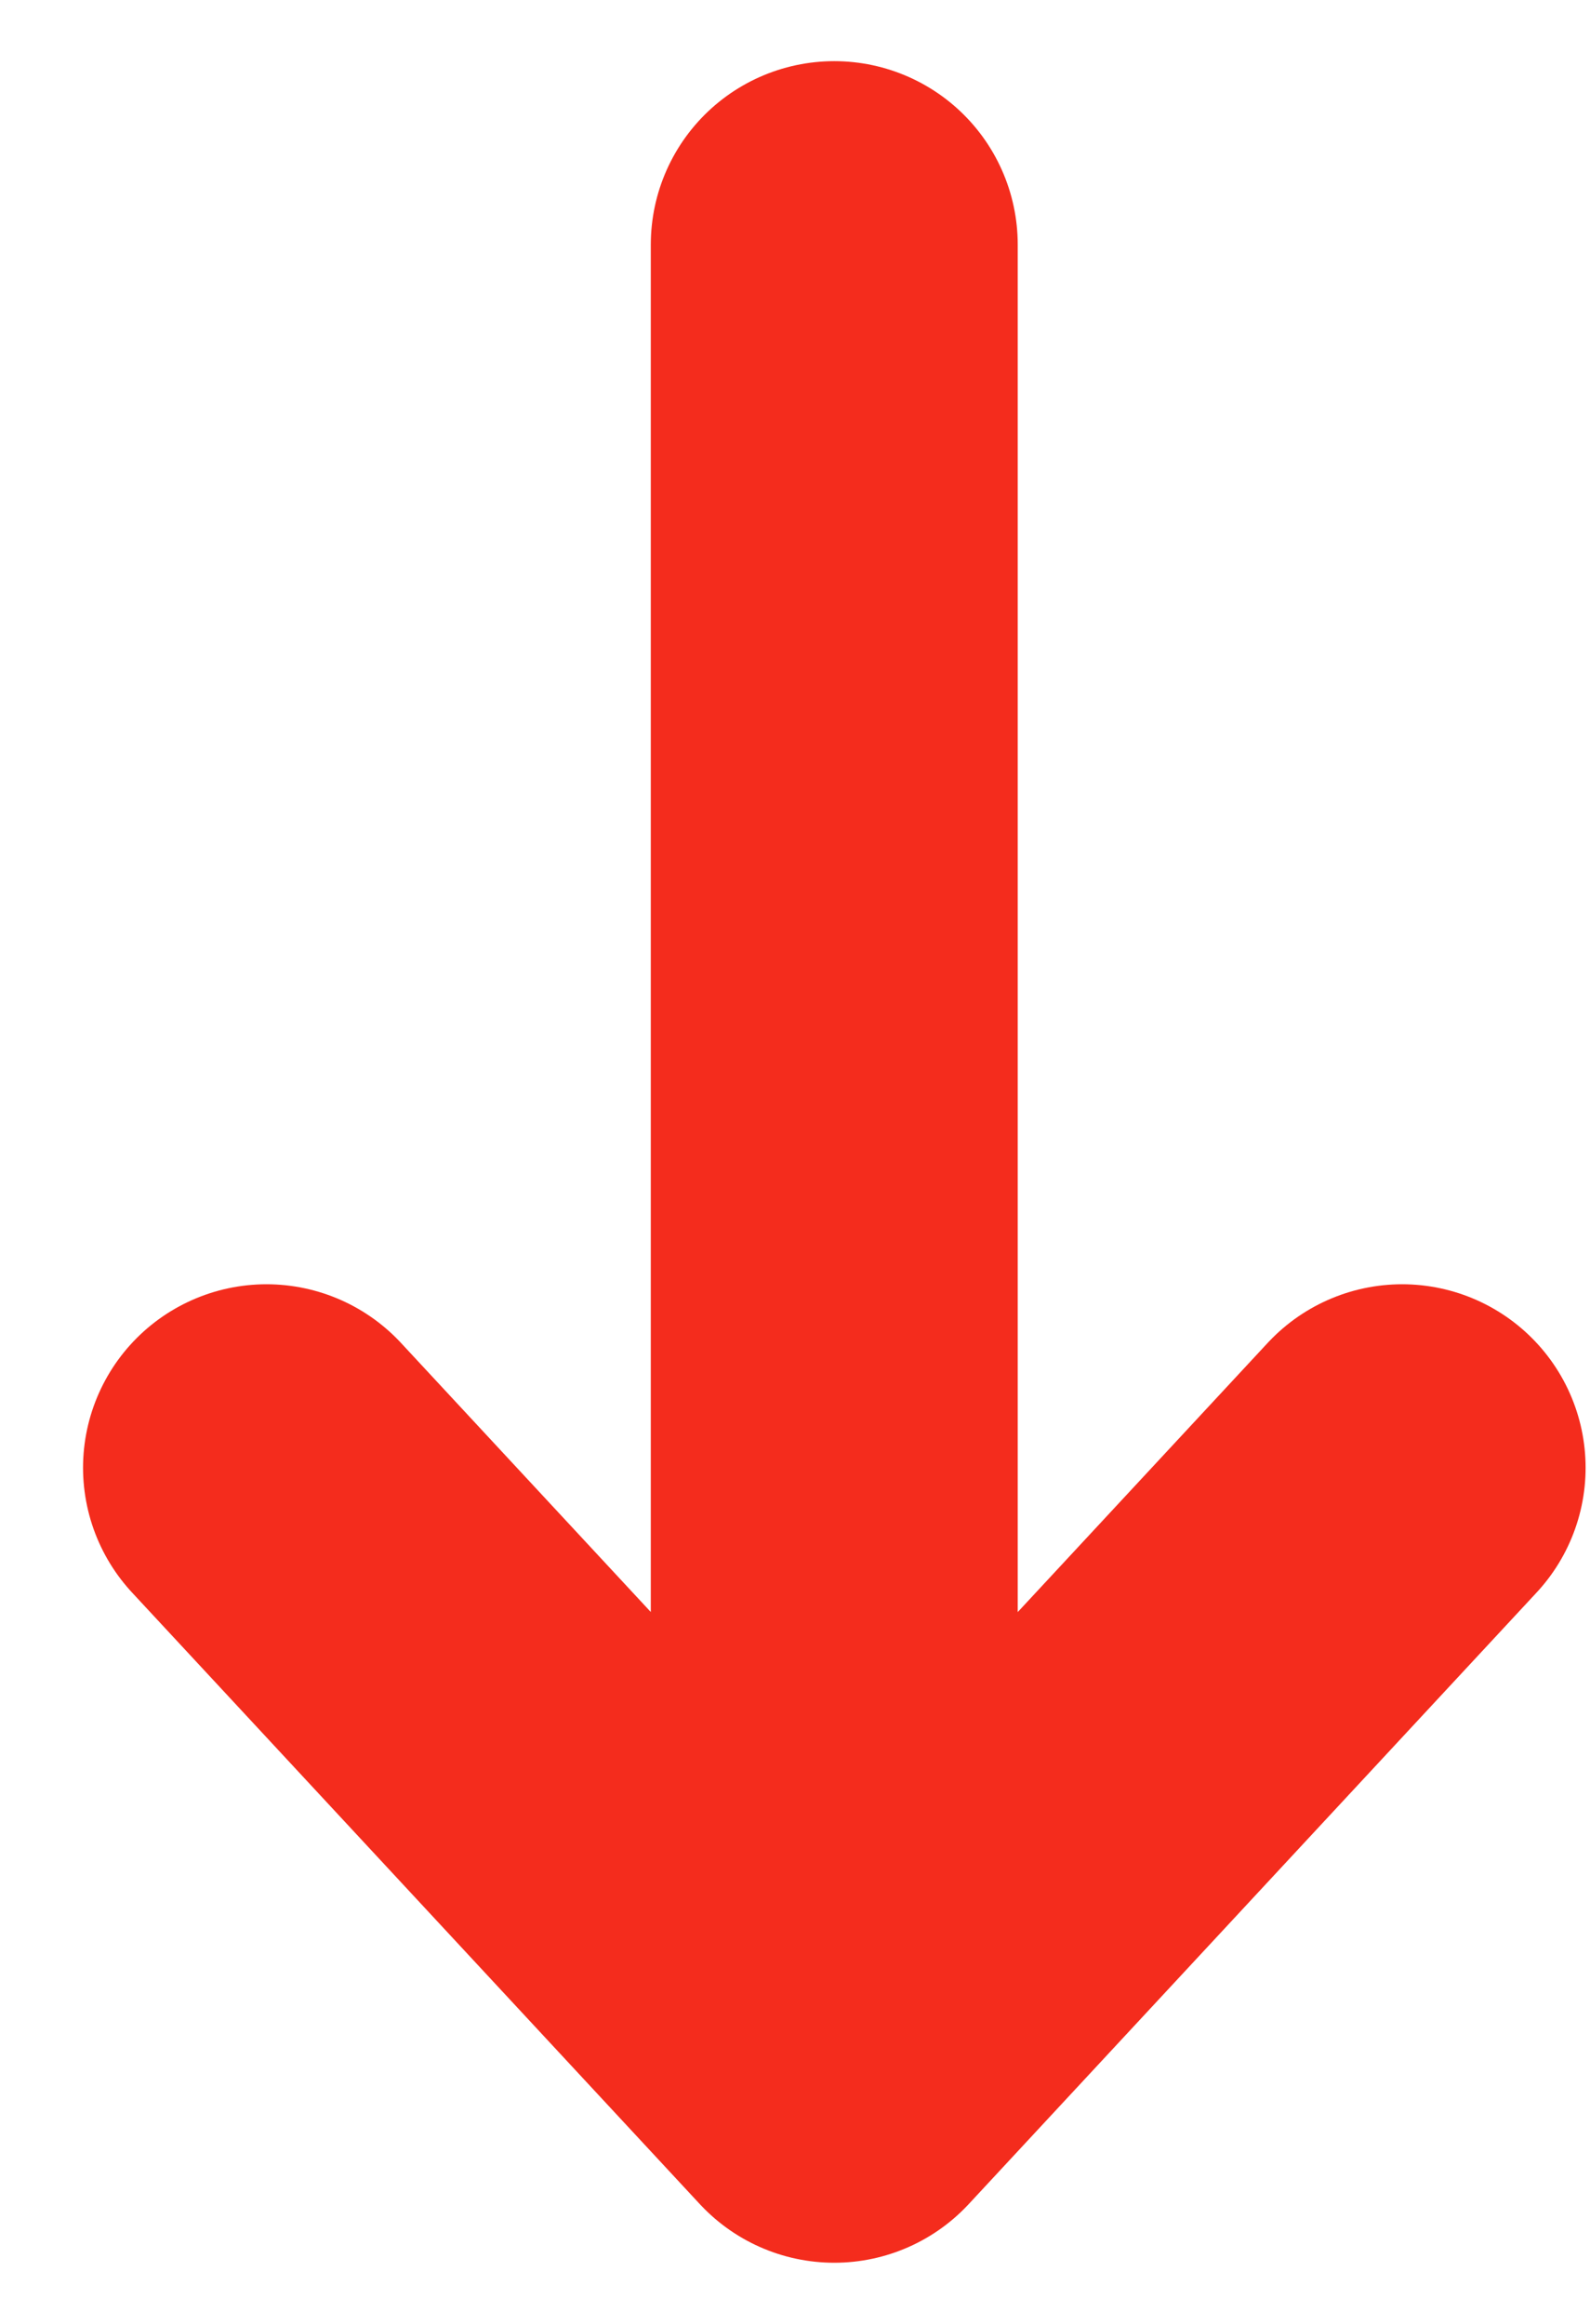 <?xml version="1.0" encoding="UTF-8"?> <svg xmlns="http://www.w3.org/2000/svg" width="13" height="19" viewBox="0 0 13 19" fill="none"><path d="M11.464 12L6.821 17M6.821 17L2.179 12M6.821 17L6.821 2" stroke="#F42C1D" stroke-width="3" stroke-linecap="round" stroke-linejoin="round"></path></svg> 